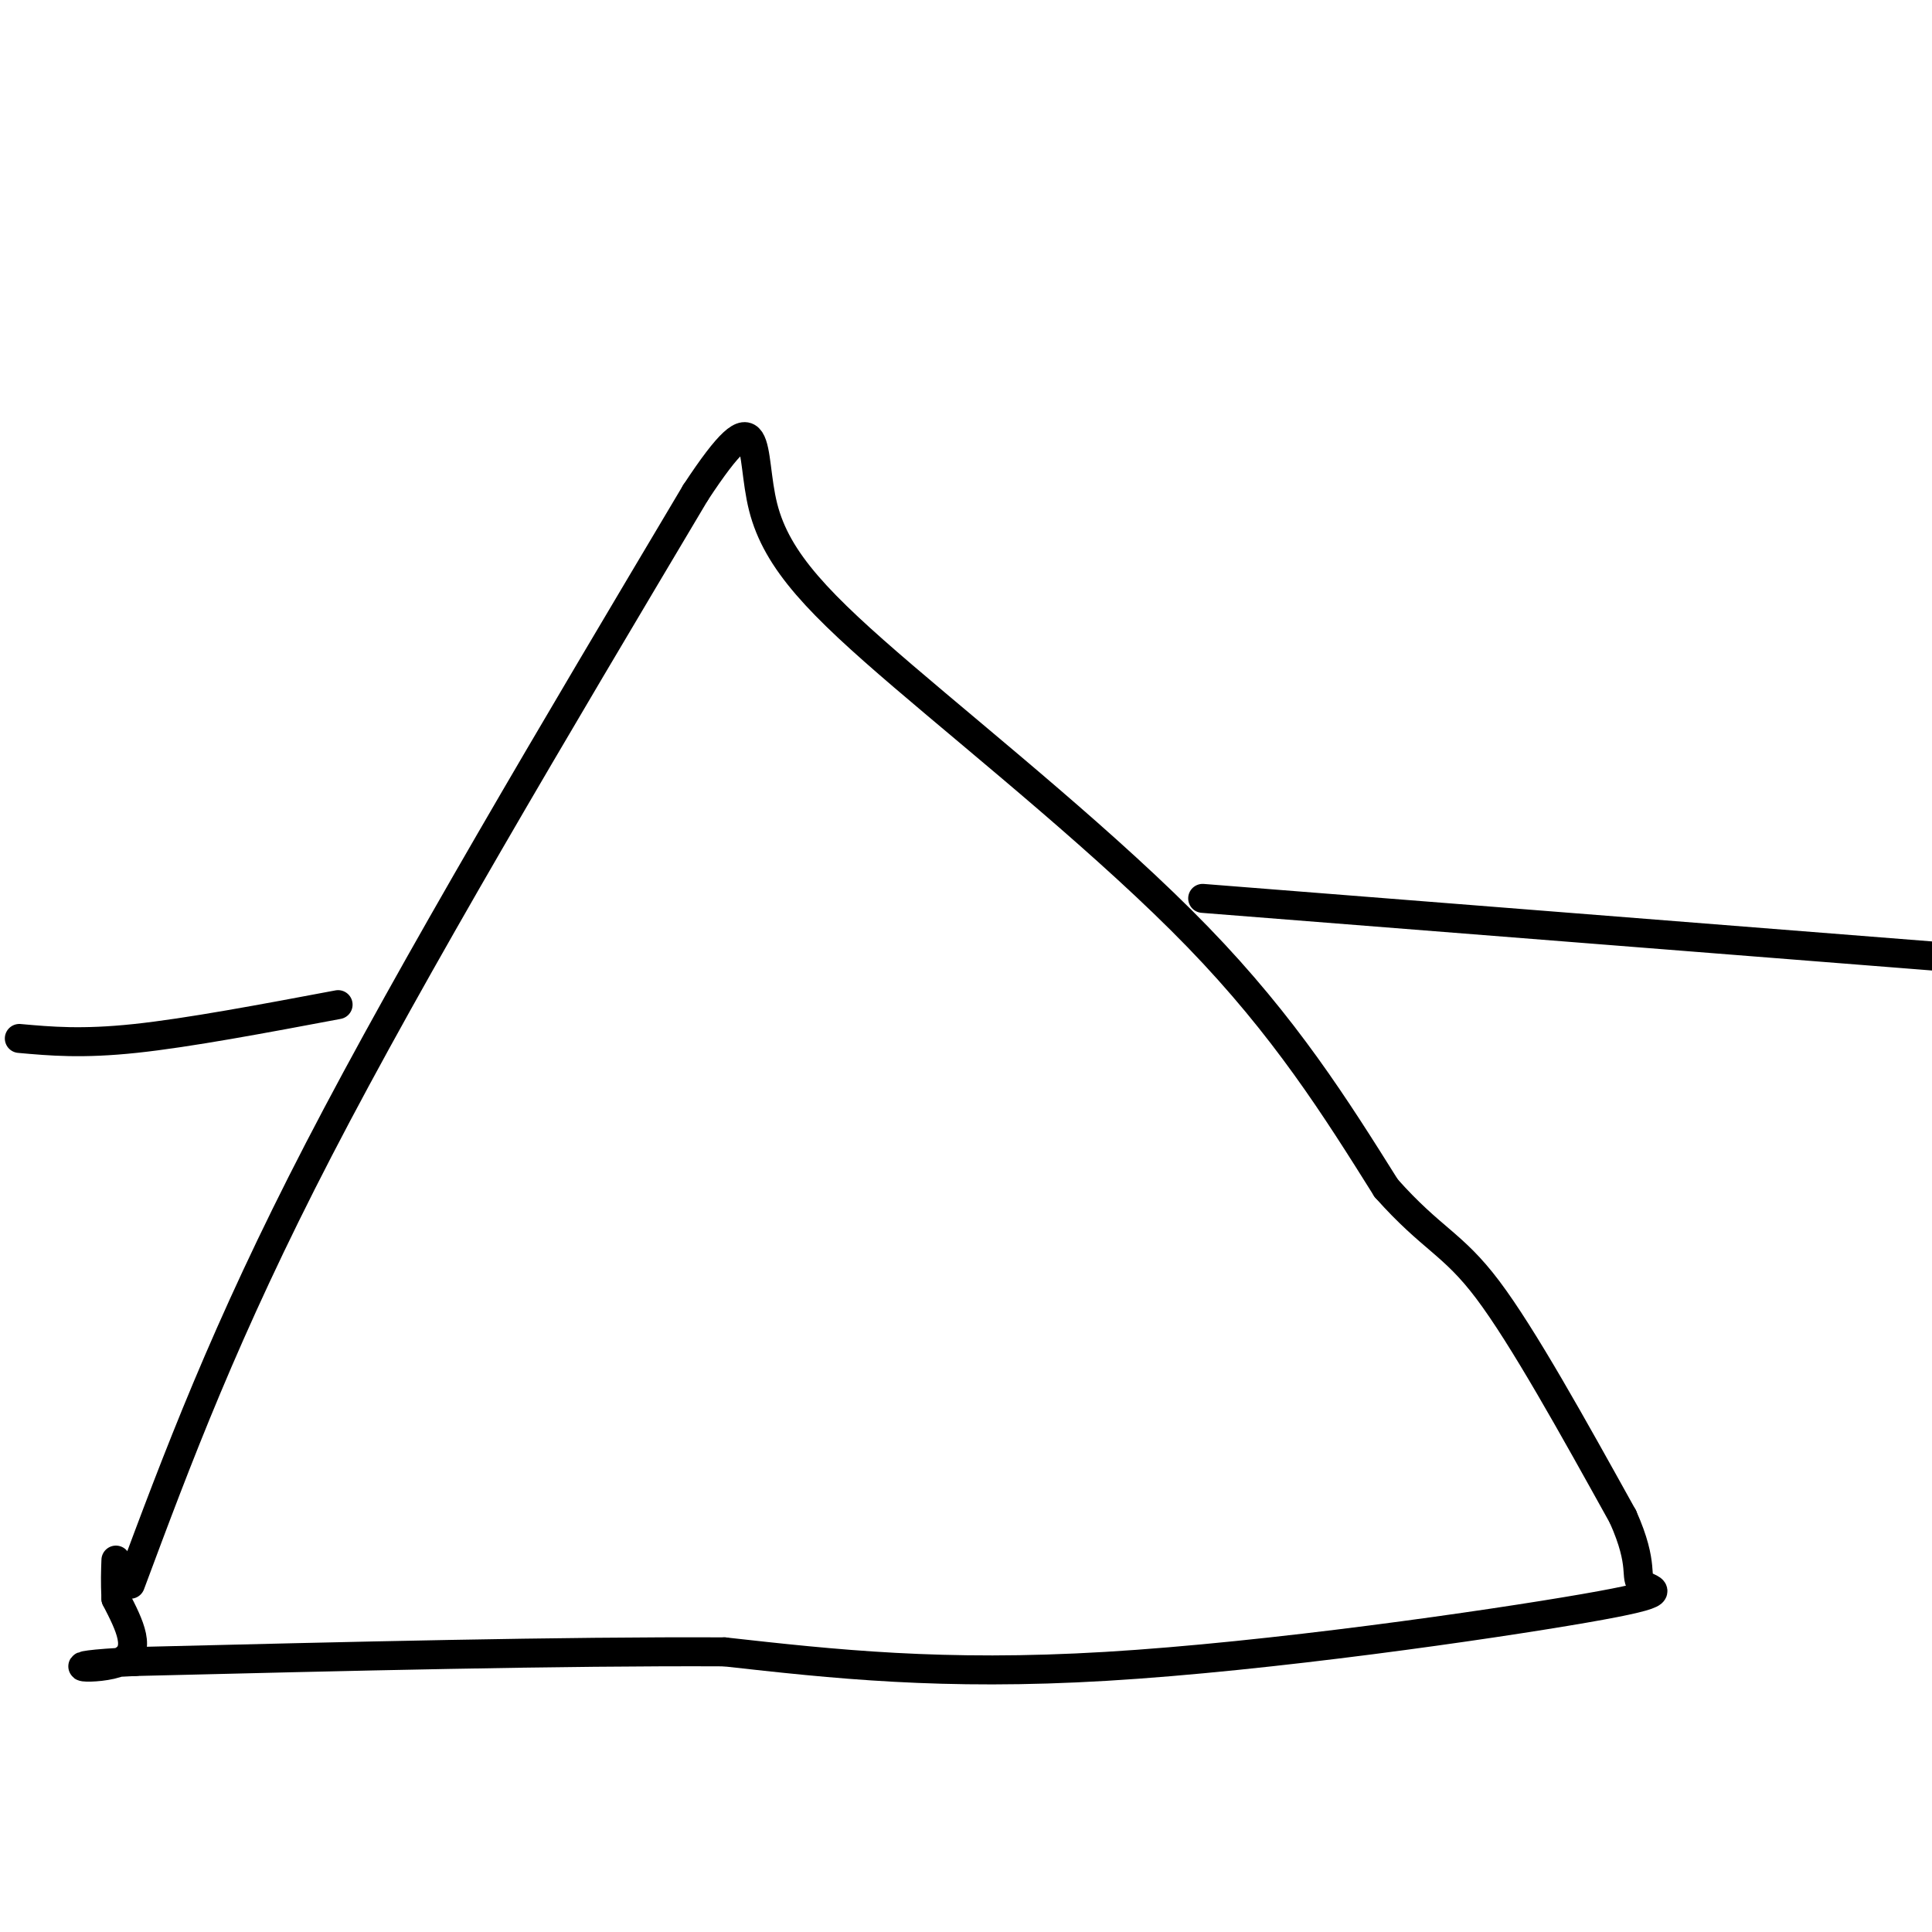 <svg viewBox='0 0 400 400' version='1.1' xmlns='http://www.w3.org/2000/svg' xmlns:xlink='http://www.w3.org/1999/xlink'><g fill='none' stroke='#000000' stroke-width='6' stroke-linecap='round' stroke-linejoin='round'><path d='M27,328c9.750,-26.167 19.500,-52.333 39,-90c19.500,-37.667 48.750,-86.833 78,-136'/><path d='M144,102c14.329,-21.786 11.150,-8.252 14,3c2.850,11.252 11.729,20.222 29,35c17.271,14.778 42.935,35.365 61,54c18.065,18.635 28.533,35.317 39,52'/><path d='M287,246c9.489,10.667 13.711,11.333 21,21c7.289,9.667 17.644,28.333 28,47'/><path d='M336,314c4.638,10.340 2.233,12.689 4,14c1.767,1.311 7.707,1.584 -12,5c-19.707,3.416 -65.059,9.976 -99,12c-33.941,2.024 -56.470,-0.488 -79,-3'/><path d='M150,342c-33.500,-0.167 -77.750,0.917 -122,2'/><path d='M28,344c-19.600,0.889 -7.600,2.111 -3,0c4.600,-2.111 1.800,-7.556 -1,-13'/><path d='M24,331c-0.167,-3.500 -0.083,-5.750 0,-8'/><path d='M4,215c6.500,0.583 13.000,1.167 24,0c11.000,-1.167 26.500,-4.083 42,-7'/><path d='M249,186c0.000,0.000 152.000,12.000 152,12'/></g>
</svg>